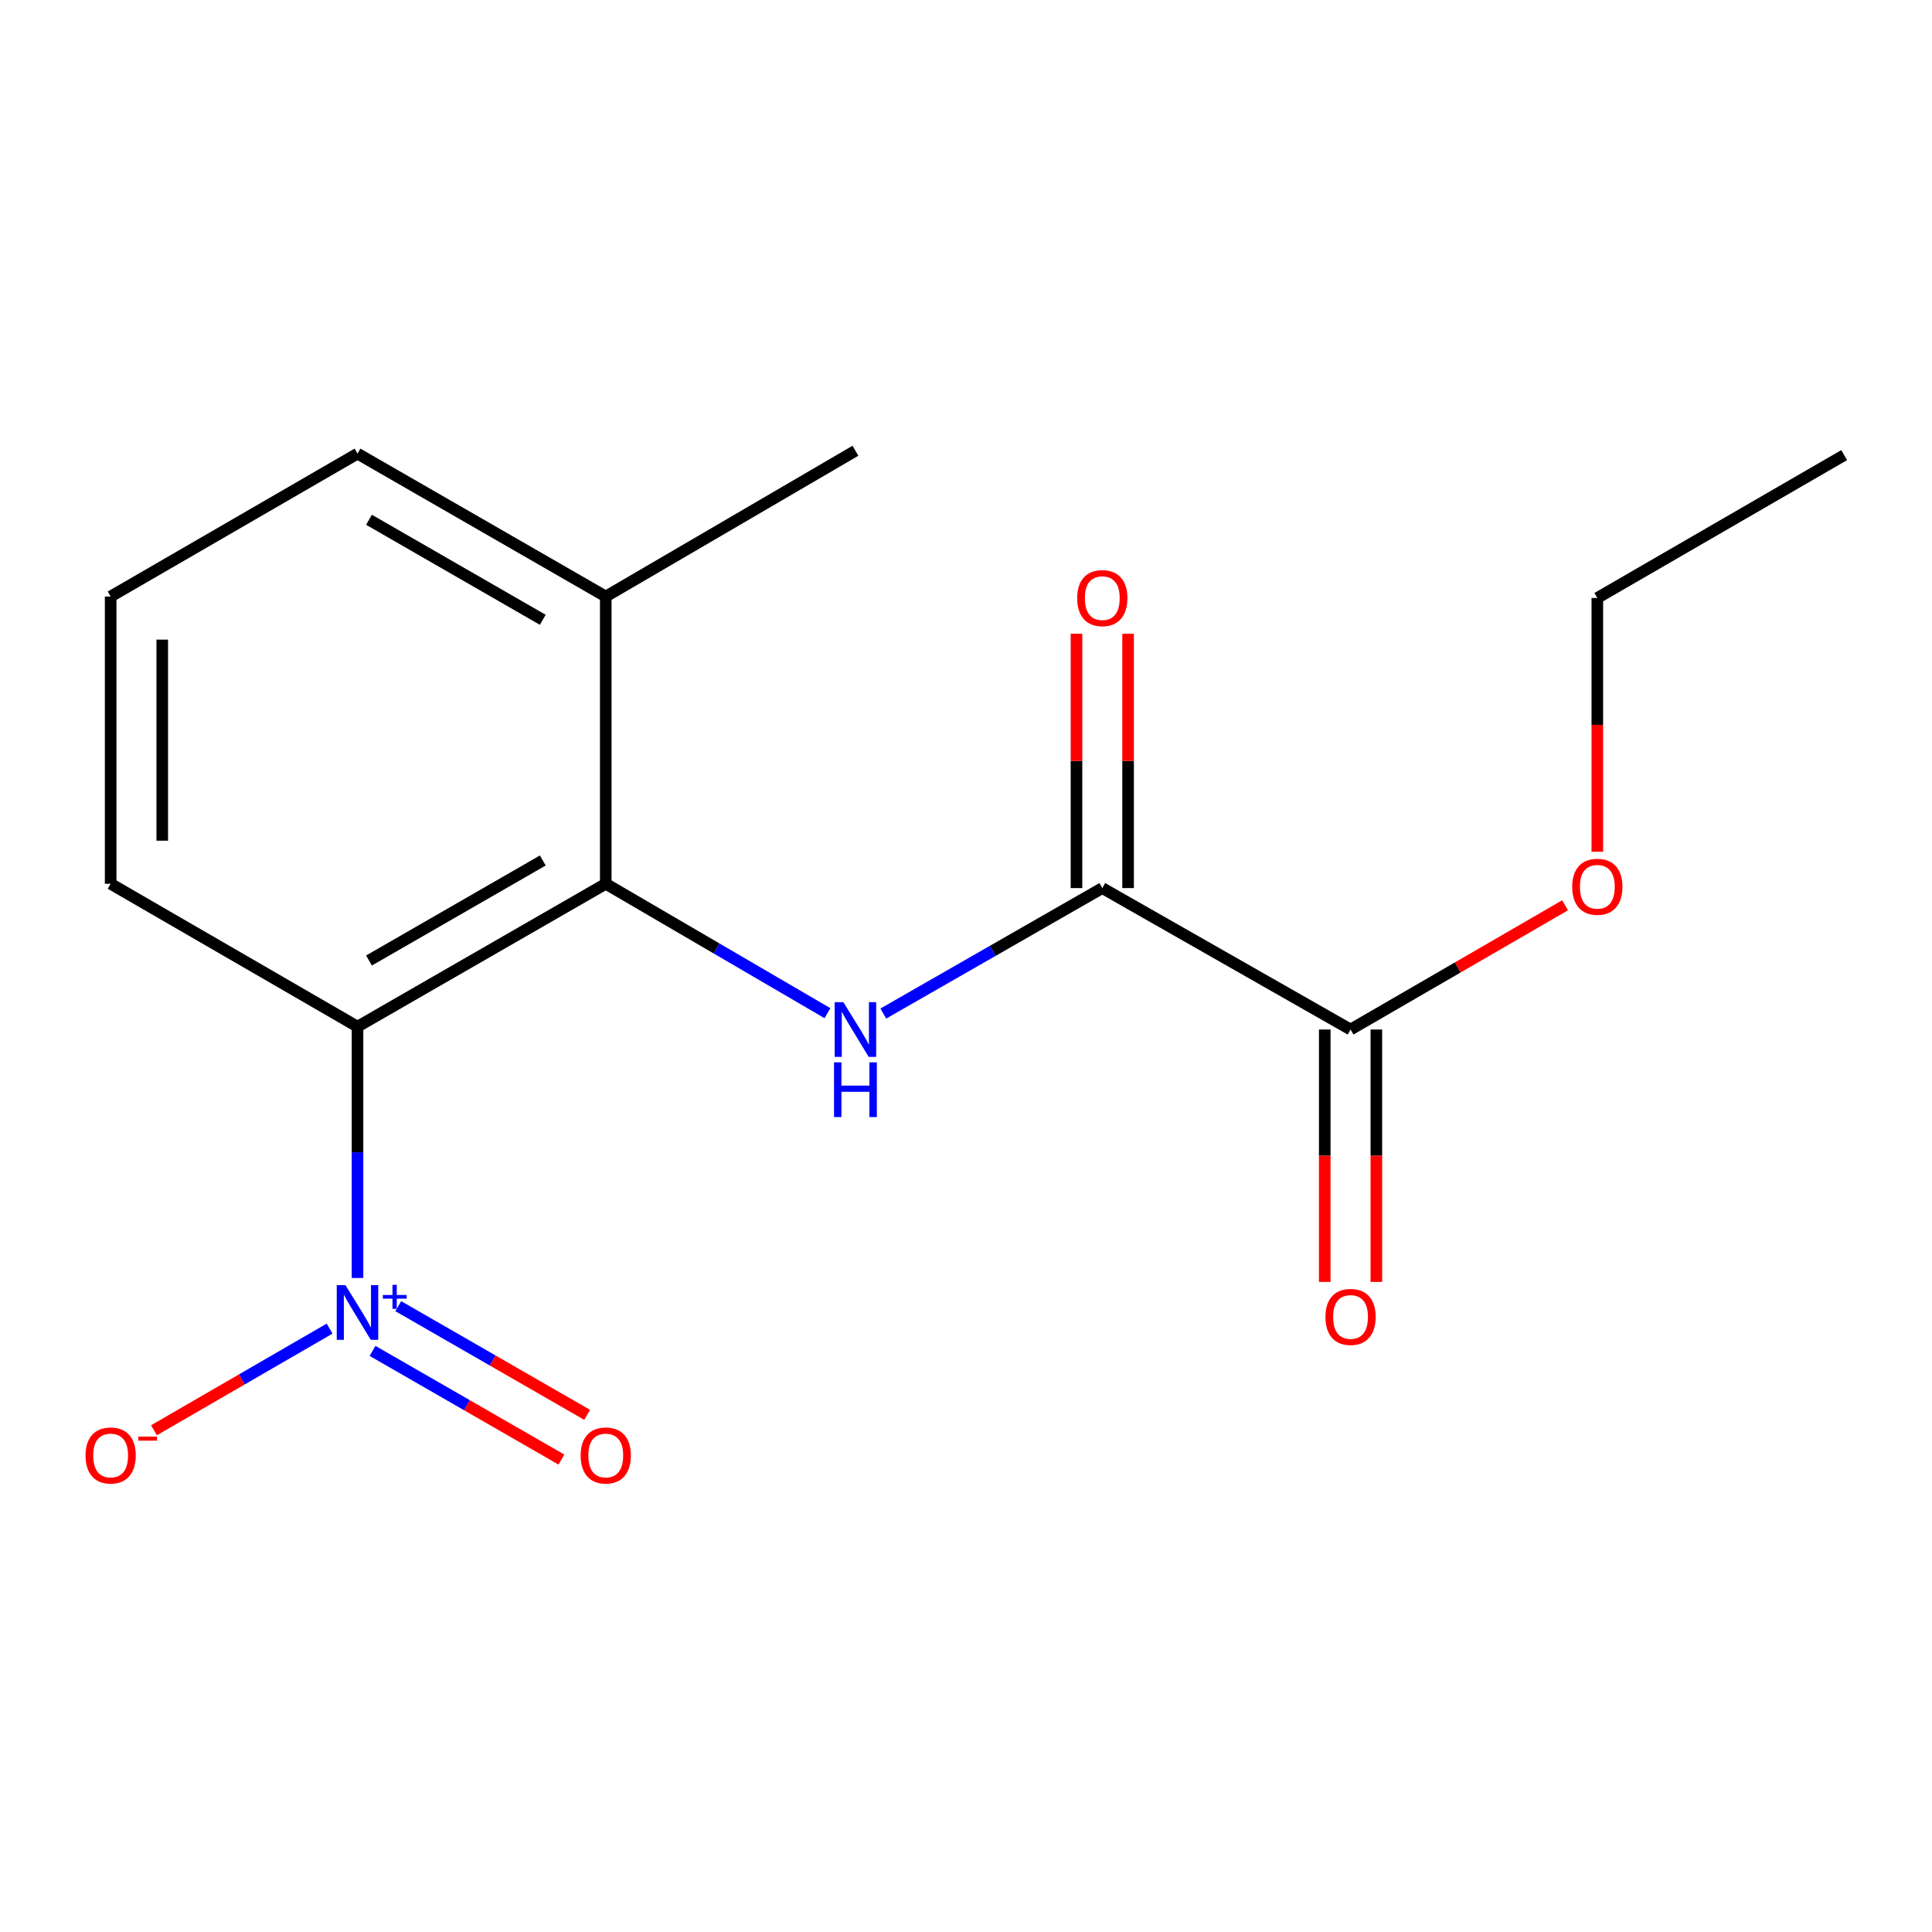 <?xml version='1.0' encoding='iso-8859-1'?>
<svg version='1.1' baseProfile='full'
              xmlns='http://www.w3.org/2000/svg'
                      xmlns:rdkit='http://www.rdkit.org/xml'
                      xmlns:xlink='http://www.w3.org/1999/xlink'
                  xml:space='preserve'
width='1000px' height='1000px' viewBox='0 0 1000 1000'>
<!-- END OF HEADER -->
<rect style='opacity:1.0;fill:#FFFFFF;stroke:none' width='1000' height='1000' x='0' y='0'> </rect>
<path class='bond-0' d='M 185.044,661.477 L 185.044,596.437' style='fill:none;fill-rule:evenodd;stroke:#0000FF;stroke-width:6px;stroke-linecap:butt;stroke-linejoin:miter;stroke-opacity:1' />
<path class='bond-0' d='M 185.044,596.437 L 185.044,531.397' style='fill:none;fill-rule:evenodd;stroke:#000000;stroke-width:6px;stroke-linecap:butt;stroke-linejoin:miter;stroke-opacity:1' />
<path class='bond-5' d='M 170.613,687.686 L 125.15,713.995' style='fill:none;fill-rule:evenodd;stroke:#0000FF;stroke-width:6px;stroke-linecap:butt;stroke-linejoin:miter;stroke-opacity:1' />
<path class='bond-5' d='M 125.15,713.995 L 79.686,740.303' style='fill:none;fill-rule:evenodd;stroke:#FF0000;stroke-width:6px;stroke-linecap:butt;stroke-linejoin:miter;stroke-opacity:1' />
<path class='bond-6' d='M 192.83,699.223 L 241.712,727.35' style='fill:none;fill-rule:evenodd;stroke:#0000FF;stroke-width:6px;stroke-linecap:butt;stroke-linejoin:miter;stroke-opacity:1' />
<path class='bond-6' d='M 241.712,727.35 L 290.594,755.477' style='fill:none;fill-rule:evenodd;stroke:#FF0000;stroke-width:6px;stroke-linecap:butt;stroke-linejoin:miter;stroke-opacity:1' />
<path class='bond-6' d='M 206.15,676.073 L 255.032,704.2' style='fill:none;fill-rule:evenodd;stroke:#0000FF;stroke-width:6px;stroke-linecap:butt;stroke-linejoin:miter;stroke-opacity:1' />
<path class='bond-6' d='M 255.032,704.2 L 303.914,732.326' style='fill:none;fill-rule:evenodd;stroke:#FF0000;stroke-width:6px;stroke-linecap:butt;stroke-linejoin:miter;stroke-opacity:1' />
<path class='bond-1' d='M 185.044,531.397 L 313.544,457.443' style='fill:none;fill-rule:evenodd;stroke:#000000;stroke-width:6px;stroke-linecap:butt;stroke-linejoin:miter;stroke-opacity:1' />
<path class='bond-1' d='M 190.996,497.155 L 280.946,445.387' style='fill:none;fill-rule:evenodd;stroke:#000000;stroke-width:6px;stroke-linecap:butt;stroke-linejoin:miter;stroke-opacity:1' />
<path class='bond-10' d='M 185.044,531.397 L 57.271,457.443' style='fill:none;fill-rule:evenodd;stroke:#000000;stroke-width:6px;stroke-linecap:butt;stroke-linejoin:miter;stroke-opacity:1' />
<path class='bond-2' d='M 313.544,457.443 L 370.917,490.935' style='fill:none;fill-rule:evenodd;stroke:#000000;stroke-width:6px;stroke-linecap:butt;stroke-linejoin:miter;stroke-opacity:1' />
<path class='bond-2' d='M 370.917,490.935 L 428.29,524.427' style='fill:none;fill-rule:evenodd;stroke:#0000FF;stroke-width:6px;stroke-linecap:butt;stroke-linejoin:miter;stroke-opacity:1' />
<path class='bond-7' d='M 313.544,457.443 L 313.544,308.762' style='fill:none;fill-rule:evenodd;stroke:#000000;stroke-width:6px;stroke-linecap:butt;stroke-linejoin:miter;stroke-opacity:1' />
<path class='bond-3' d='M 457.192,524.617 L 513.868,492.143' style='fill:none;fill-rule:evenodd;stroke:#0000FF;stroke-width:6px;stroke-linecap:butt;stroke-linejoin:miter;stroke-opacity:1' />
<path class='bond-3' d='M 513.868,492.143 L 570.544,459.668' style='fill:none;fill-rule:evenodd;stroke:#000000;stroke-width:6px;stroke-linecap:butt;stroke-linejoin:miter;stroke-opacity:1' />
<path class='bond-4' d='M 570.544,459.668 L 699.044,532.881' style='fill:none;fill-rule:evenodd;stroke:#000000;stroke-width:6px;stroke-linecap:butt;stroke-linejoin:miter;stroke-opacity:1' />
<path class='bond-8' d='M 583.898,459.668 L 583.898,393.843' style='fill:none;fill-rule:evenodd;stroke:#000000;stroke-width:6px;stroke-linecap:butt;stroke-linejoin:miter;stroke-opacity:1' />
<path class='bond-8' d='M 583.898,393.843 L 583.898,328.018' style='fill:none;fill-rule:evenodd;stroke:#FF0000;stroke-width:6px;stroke-linecap:butt;stroke-linejoin:miter;stroke-opacity:1' />
<path class='bond-8' d='M 557.189,459.668 L 557.189,393.843' style='fill:none;fill-rule:evenodd;stroke:#000000;stroke-width:6px;stroke-linecap:butt;stroke-linejoin:miter;stroke-opacity:1' />
<path class='bond-8' d='M 557.189,393.843 L 557.189,328.018' style='fill:none;fill-rule:evenodd;stroke:#FF0000;stroke-width:6px;stroke-linecap:butt;stroke-linejoin:miter;stroke-opacity:1' />
<path class='bond-9' d='M 685.689,532.881 L 685.689,598.202' style='fill:none;fill-rule:evenodd;stroke:#000000;stroke-width:6px;stroke-linecap:butt;stroke-linejoin:miter;stroke-opacity:1' />
<path class='bond-9' d='M 685.689,598.202 L 685.689,663.524' style='fill:none;fill-rule:evenodd;stroke:#FF0000;stroke-width:6px;stroke-linecap:butt;stroke-linejoin:miter;stroke-opacity:1' />
<path class='bond-9' d='M 712.399,532.881 L 712.399,598.202' style='fill:none;fill-rule:evenodd;stroke:#000000;stroke-width:6px;stroke-linecap:butt;stroke-linejoin:miter;stroke-opacity:1' />
<path class='bond-9' d='M 712.399,598.202 L 712.399,663.524' style='fill:none;fill-rule:evenodd;stroke:#FF0000;stroke-width:6px;stroke-linecap:butt;stroke-linejoin:miter;stroke-opacity:1' />
<path class='bond-11' d='M 699.044,532.881 L 754.563,500.729' style='fill:none;fill-rule:evenodd;stroke:#000000;stroke-width:6px;stroke-linecap:butt;stroke-linejoin:miter;stroke-opacity:1' />
<path class='bond-11' d='M 754.563,500.729 L 810.082,468.577' style='fill:none;fill-rule:evenodd;stroke:#FF0000;stroke-width:6px;stroke-linecap:butt;stroke-linejoin:miter;stroke-opacity:1' />
<path class='bond-14' d='M 313.544,308.762 L 442.771,233.309' style='fill:none;fill-rule:evenodd;stroke:#000000;stroke-width:6px;stroke-linecap:butt;stroke-linejoin:miter;stroke-opacity:1' />
<path class='bond-17' d='M 313.544,308.762 L 185.044,234.793' style='fill:none;fill-rule:evenodd;stroke:#000000;stroke-width:6px;stroke-linecap:butt;stroke-linejoin:miter;stroke-opacity:1' />
<path class='bond-17' d='M 280.944,320.815 L 190.994,269.036' style='fill:none;fill-rule:evenodd;stroke:#000000;stroke-width:6px;stroke-linecap:butt;stroke-linejoin:miter;stroke-opacity:1' />
<path class='bond-12' d='M 57.271,457.443 L 57.271,308.762' style='fill:none;fill-rule:evenodd;stroke:#000000;stroke-width:6px;stroke-linecap:butt;stroke-linejoin:miter;stroke-opacity:1' />
<path class='bond-12' d='M 83.98,435.141 L 83.98,331.064' style='fill:none;fill-rule:evenodd;stroke:#000000;stroke-width:6px;stroke-linecap:butt;stroke-linejoin:miter;stroke-opacity:1' />
<path class='bond-15' d='M 826.772,440.856 L 826.772,375.18' style='fill:none;fill-rule:evenodd;stroke:#FF0000;stroke-width:6px;stroke-linecap:butt;stroke-linejoin:miter;stroke-opacity:1' />
<path class='bond-15' d='M 826.772,375.18 L 826.772,309.504' style='fill:none;fill-rule:evenodd;stroke:#000000;stroke-width:6px;stroke-linecap:butt;stroke-linejoin:miter;stroke-opacity:1' />
<path class='bond-13' d='M 57.271,308.762 L 185.044,234.793' style='fill:none;fill-rule:evenodd;stroke:#000000;stroke-width:6px;stroke-linecap:butt;stroke-linejoin:miter;stroke-opacity:1' />
<path class='bond-16' d='M 826.772,309.504 L 954.545,235.565' style='fill:none;fill-rule:evenodd;stroke:#000000;stroke-width:6px;stroke-linecap:butt;stroke-linejoin:miter;stroke-opacity:1' />
<path  class='atom-0' d='M 178.784 665.175
L 188.064 680.175
Q 188.984 681.655, 190.464 684.335
Q 191.944 687.015, 192.024 687.175
L 192.024 665.175
L 195.784 665.175
L 195.784 693.495
L 191.904 693.495
L 181.944 677.095
Q 180.784 675.175, 179.544 672.975
Q 178.344 670.775, 177.984 670.095
L 177.984 693.495
L 174.304 693.495
L 174.304 665.175
L 178.784 665.175
' fill='#0000FF'/>
<path  class='atom-0' d='M 198.16 670.28
L 203.149 670.28
L 203.149 665.026
L 205.367 665.026
L 205.367 670.28
L 210.489 670.28
L 210.489 672.181
L 205.367 672.181
L 205.367 677.461
L 203.149 677.461
L 203.149 672.181
L 198.16 672.181
L 198.16 670.28
' fill='#0000FF'/>
<path  class='atom-3' d='M 436.511 518.721
L 445.791 533.721
Q 446.711 535.201, 448.191 537.881
Q 449.671 540.561, 449.751 540.721
L 449.751 518.721
L 453.511 518.721
L 453.511 547.041
L 449.631 547.041
L 439.671 530.641
Q 438.511 528.721, 437.271 526.521
Q 436.071 524.321, 435.711 523.641
L 435.711 547.041
L 432.031 547.041
L 432.031 518.721
L 436.511 518.721
' fill='#0000FF'/>
<path  class='atom-3' d='M 431.691 549.873
L 435.531 549.873
L 435.531 561.913
L 450.011 561.913
L 450.011 549.873
L 453.851 549.873
L 453.851 578.193
L 450.011 578.193
L 450.011 565.113
L 435.531 565.113
L 435.531 578.193
L 431.691 578.193
L 431.691 549.873
' fill='#0000FF'/>
<path  class='atom-6' d='M 44.271 753.355
Q 44.271 746.555, 47.631 742.755
Q 50.991 738.955, 57.271 738.955
Q 63.551 738.955, 66.911 742.755
Q 70.271 746.555, 70.271 753.355
Q 70.271 760.235, 66.871 764.155
Q 63.471 768.035, 57.271 768.035
Q 51.031 768.035, 47.631 764.155
Q 44.271 760.275, 44.271 753.355
M 57.271 764.835
Q 61.591 764.835, 63.911 761.955
Q 66.271 759.035, 66.271 753.355
Q 66.271 747.795, 63.911 744.995
Q 61.591 742.155, 57.271 742.155
Q 52.951 742.155, 50.591 744.955
Q 48.271 747.755, 48.271 753.355
Q 48.271 759.075, 50.591 761.955
Q 52.951 764.835, 57.271 764.835
' fill='#FF0000'/>
<path  class='atom-6' d='M 71.591 743.577
L 81.28 743.577
L 81.28 745.689
L 71.591 745.689
L 71.591 743.577
' fill='#FF0000'/>
<path  class='atom-7' d='M 300.544 753.355
Q 300.544 746.555, 303.904 742.755
Q 307.264 738.955, 313.544 738.955
Q 319.824 738.955, 323.184 742.755
Q 326.544 746.555, 326.544 753.355
Q 326.544 760.235, 323.144 764.155
Q 319.744 768.035, 313.544 768.035
Q 307.304 768.035, 303.904 764.155
Q 300.544 760.275, 300.544 753.355
M 313.544 764.835
Q 317.864 764.835, 320.184 761.955
Q 322.544 759.035, 322.544 753.355
Q 322.544 747.795, 320.184 744.995
Q 317.864 742.155, 313.544 742.155
Q 309.224 742.155, 306.864 744.955
Q 304.544 747.755, 304.544 753.355
Q 304.544 759.075, 306.864 761.955
Q 309.224 764.835, 313.544 764.835
' fill='#FF0000'/>
<path  class='atom-9' d='M 557.544 309.584
Q 557.544 302.784, 560.904 298.984
Q 564.264 295.184, 570.544 295.184
Q 576.824 295.184, 580.184 298.984
Q 583.544 302.784, 583.544 309.584
Q 583.544 316.464, 580.144 320.384
Q 576.744 324.264, 570.544 324.264
Q 564.304 324.264, 560.904 320.384
Q 557.544 316.504, 557.544 309.584
M 570.544 321.064
Q 574.864 321.064, 577.184 318.184
Q 579.544 315.264, 579.544 309.584
Q 579.544 304.024, 577.184 301.224
Q 574.864 298.384, 570.544 298.384
Q 566.224 298.384, 563.864 301.184
Q 561.544 303.984, 561.544 309.584
Q 561.544 315.304, 563.864 318.184
Q 566.224 321.064, 570.544 321.064
' fill='#FF0000'/>
<path  class='atom-10' d='M 686.044 681.641
Q 686.044 674.841, 689.404 671.041
Q 692.764 667.241, 699.044 667.241
Q 705.324 667.241, 708.684 671.041
Q 712.044 674.841, 712.044 681.641
Q 712.044 688.521, 708.644 692.441
Q 705.244 696.321, 699.044 696.321
Q 692.804 696.321, 689.404 692.441
Q 686.044 688.561, 686.044 681.641
M 699.044 693.121
Q 703.364 693.121, 705.684 690.241
Q 708.044 687.321, 708.044 681.641
Q 708.044 676.081, 705.684 673.281
Q 703.364 670.441, 699.044 670.441
Q 694.724 670.441, 692.364 673.241
Q 690.044 676.041, 690.044 681.641
Q 690.044 687.361, 692.364 690.241
Q 694.724 693.121, 699.044 693.121
' fill='#FF0000'/>
<path  class='atom-12' d='M 813.772 458.992
Q 813.772 452.192, 817.132 448.392
Q 820.492 444.592, 826.772 444.592
Q 833.052 444.592, 836.412 448.392
Q 839.772 452.192, 839.772 458.992
Q 839.772 465.872, 836.372 469.792
Q 832.972 473.672, 826.772 473.672
Q 820.532 473.672, 817.132 469.792
Q 813.772 465.912, 813.772 458.992
M 826.772 470.472
Q 831.092 470.472, 833.412 467.592
Q 835.772 464.672, 835.772 458.992
Q 835.772 453.432, 833.412 450.632
Q 831.092 447.792, 826.772 447.792
Q 822.452 447.792, 820.092 450.592
Q 817.772 453.392, 817.772 458.992
Q 817.772 464.712, 820.092 467.592
Q 822.452 470.472, 826.772 470.472
' fill='#FF0000'/>
</svg>
